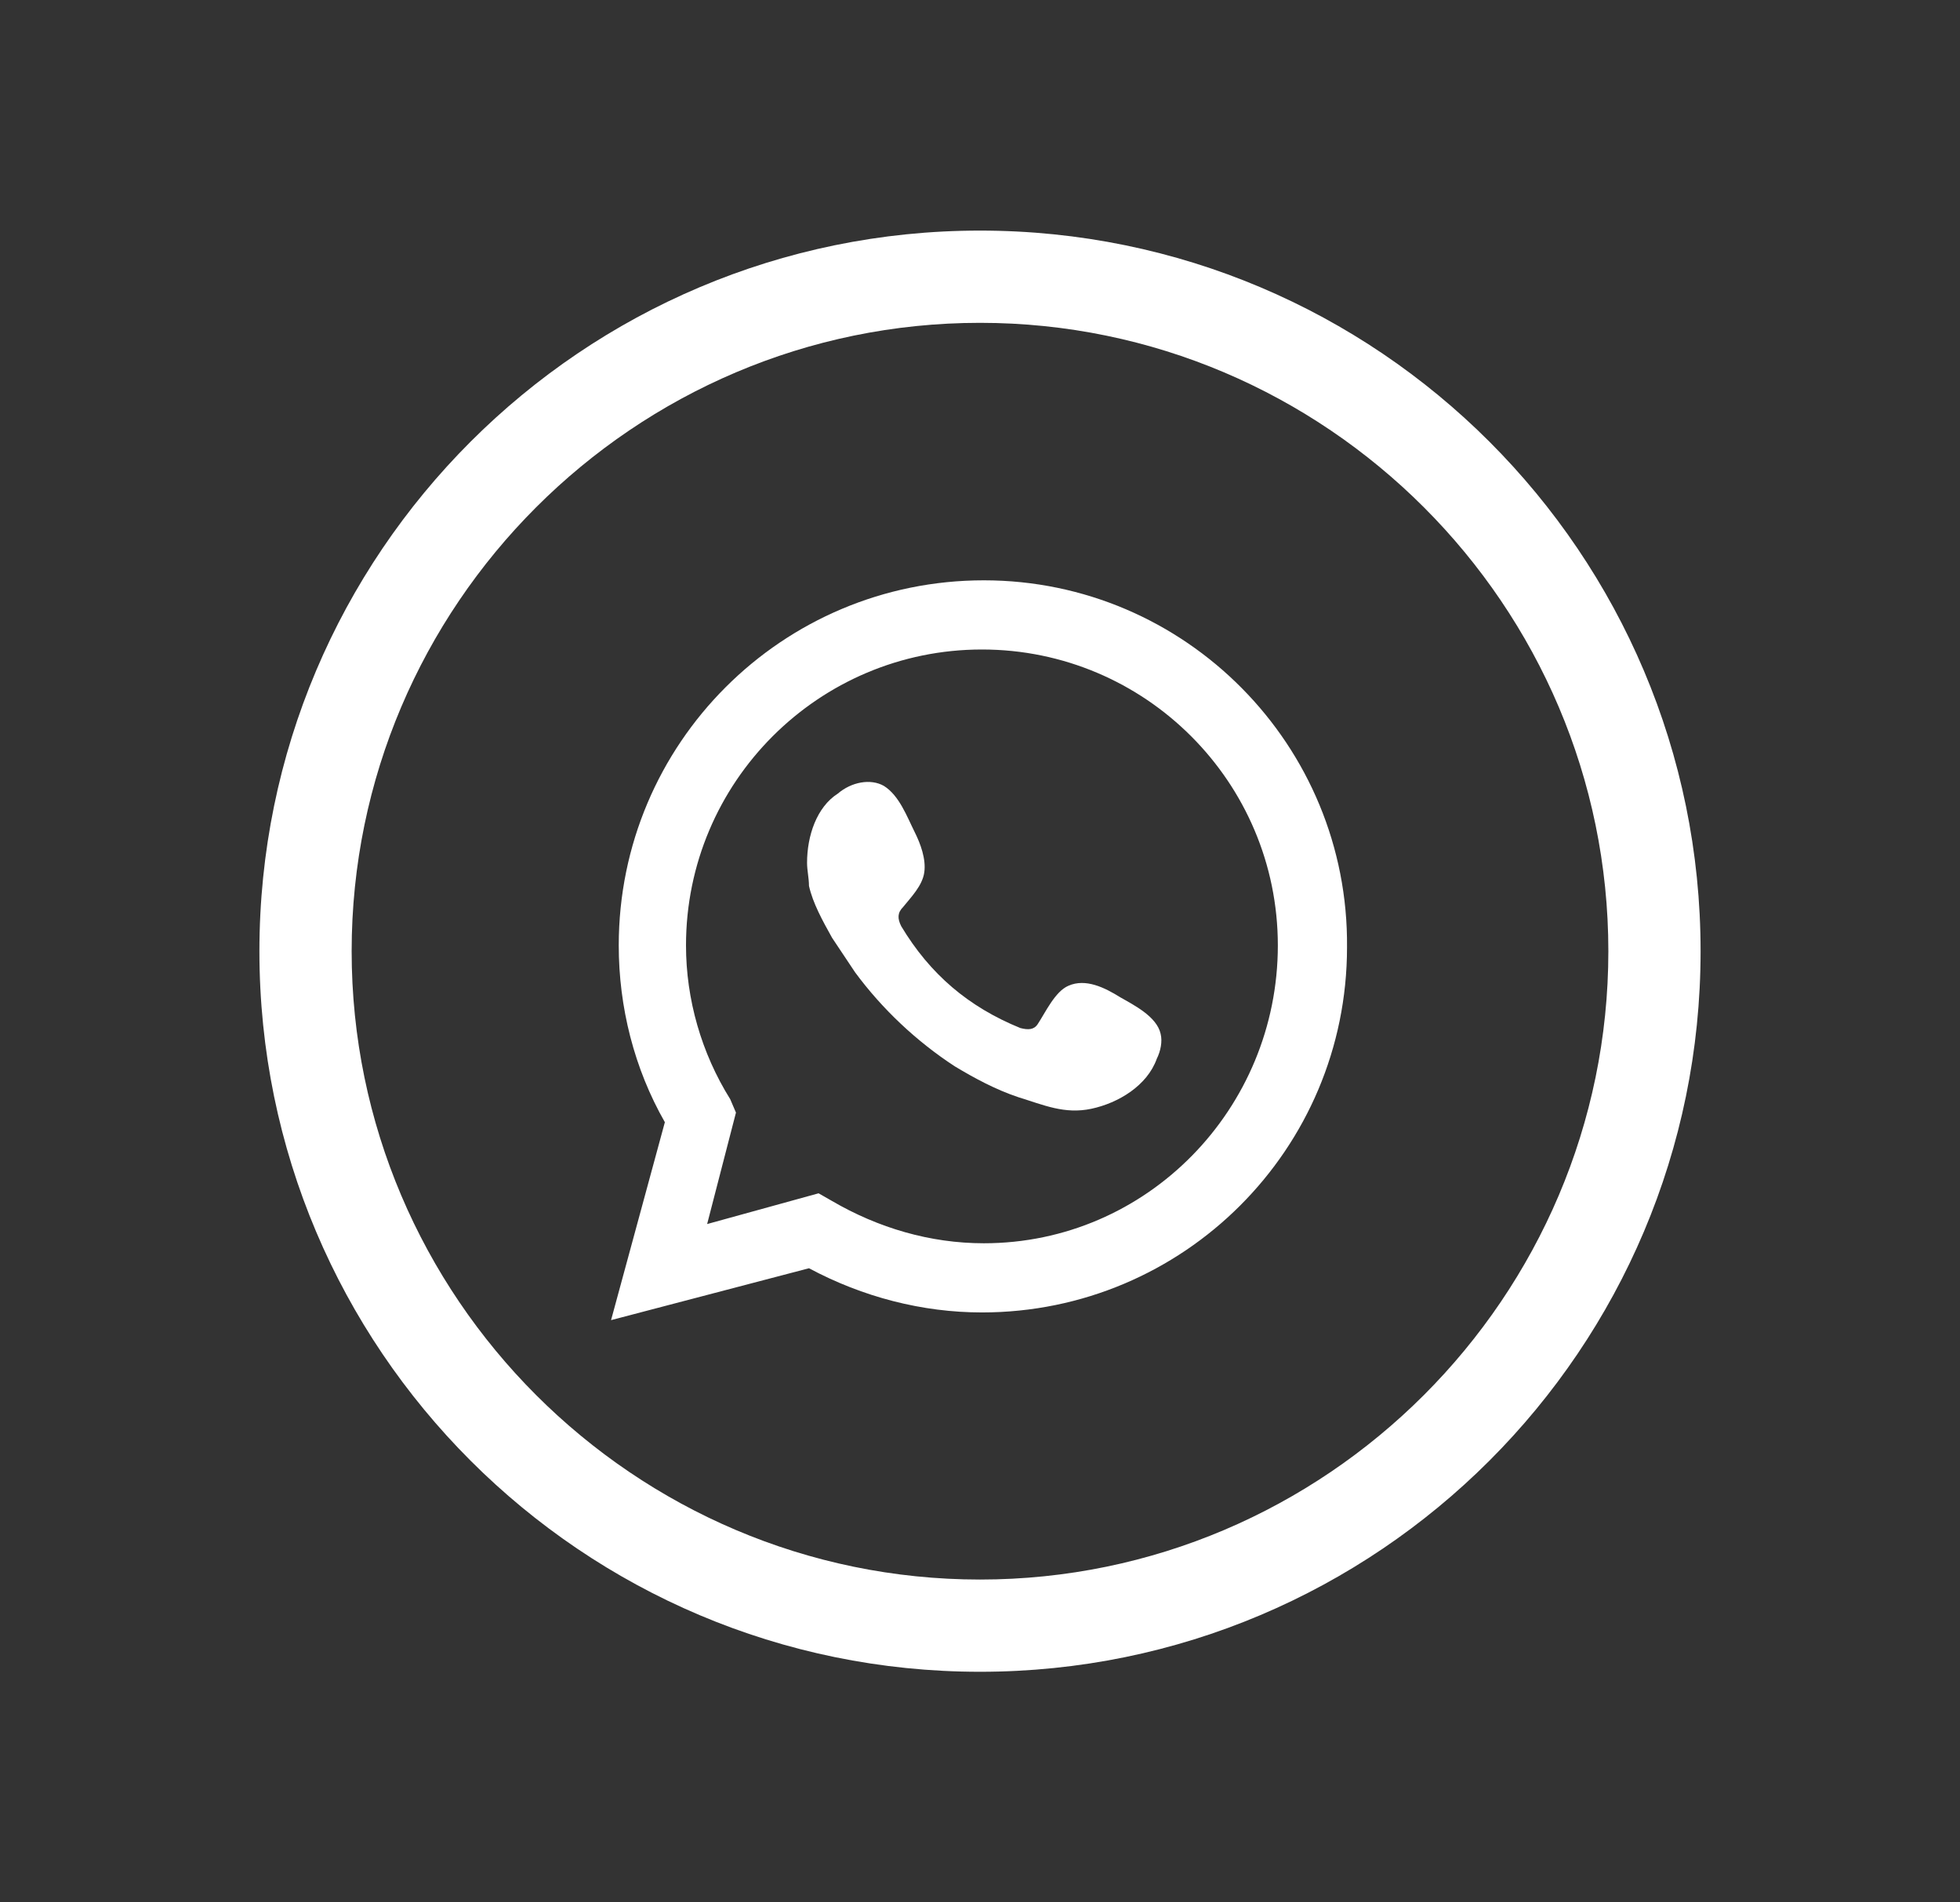 <?xml version="1.0" encoding="utf-8"?>
<!-- Generator: Adobe Illustrator 25.3.1, SVG Export Plug-In . SVG Version: 6.00 Build 0)  -->
<svg version="1.1" id="Layer_1" xmlns="http://www.w3.org/2000/svg" xmlns:xlink="http://www.w3.org/1999/xlink" x="0px" y="0px"
	 viewBox="0 0 102 99" style="enable-background:new 0 0 102 99;" xml:space="preserve">
<rect x="0" y="0" width="102" height="99" fill="#333333" stroke="none"/>
<style type="text/css">
	.st0{fill-rule:evenodd;clip-rule:evenodd;fill:#FFFFFF;}
	.st1{fill:#FFFFFF;}
</style>
<g>
	<g>
		<g>
			<path class="st1" d="M58.3,51.9c-0.8-0.5-1.8-1-2.7-0.6c-0.7,0.3-1.2,1.4-1.6,2c-0.2,0.3-0.5,0.3-0.9,0.2
				c-2.7-1.1-4.7-2.8-6.2-5.3c-0.2-0.4-0.2-0.7,0.1-1c0.4-0.5,1-1.1,1.1-1.8c0.1-0.7-0.2-1.5-0.5-2.1c-0.4-0.8-0.8-1.9-1.6-2.4
				c-0.7-0.4-1.7-0.2-2.4,0.4C42.5,42,42,43.5,42,44.9c0,0.4,0.1,0.8,0.1,1.2c0.2,0.9,0.7,1.8,1.2,2.7c0.4,0.6,0.8,1.2,1.2,1.8
				c1.4,1.9,3.2,3.6,5.2,4.9c1,0.6,2.1,1.2,3.3,1.6c1.3,0.4,2.4,0.9,3.8,0.6c1.4-0.3,2.9-1.2,3.4-2.6c0.2-0.4,0.3-0.9,0.2-1.3
				C60.2,52.9,59,52.3,58.3,51.9z"/>
		</g>
		<g>
			<path class="st1" d="M51.2,30.2c-10.5,0-19,8.5-19,19c0,3.2,0.8,6.4,2.4,9.2l-2.8,10.3L42.1,66c2.8,1.5,5.9,2.3,9,2.3
				c10.5,0,19-8.5,19-19C70.2,38.8,61.7,30.2,51.2,30.2z M51.2,64.7c-2.8,0-5.5-0.8-7.9-2.2l-0.7-0.4l-5.8,1.6l1.5-5.8L38,57.2
				c-1.5-2.4-2.3-5.2-2.3-8c0-8.5,6.9-15.4,15.4-15.4c8.5,0,15.4,6.9,15.4,15.4S59.7,64.7,51.2,64.7z"/>
		</g>
	</g>
	<path class="st1" d="M51,12c-20.7,0-37.5,16.8-37.5,37.5C13.5,70.2,30.3,87,51,87c20.7,0,37.5-16.8,37.5-37.5
		C88.5,28.8,71.7,12,51,12z M51,82.2c-18,0-32.7-14.7-32.7-32.7c0-18,14.7-32.7,32.7-32.7c18,0,32.7,14.7,32.7,32.7
		C83.7,67.5,69,82.2,51,82.2z"/>
</g>
</svg>
